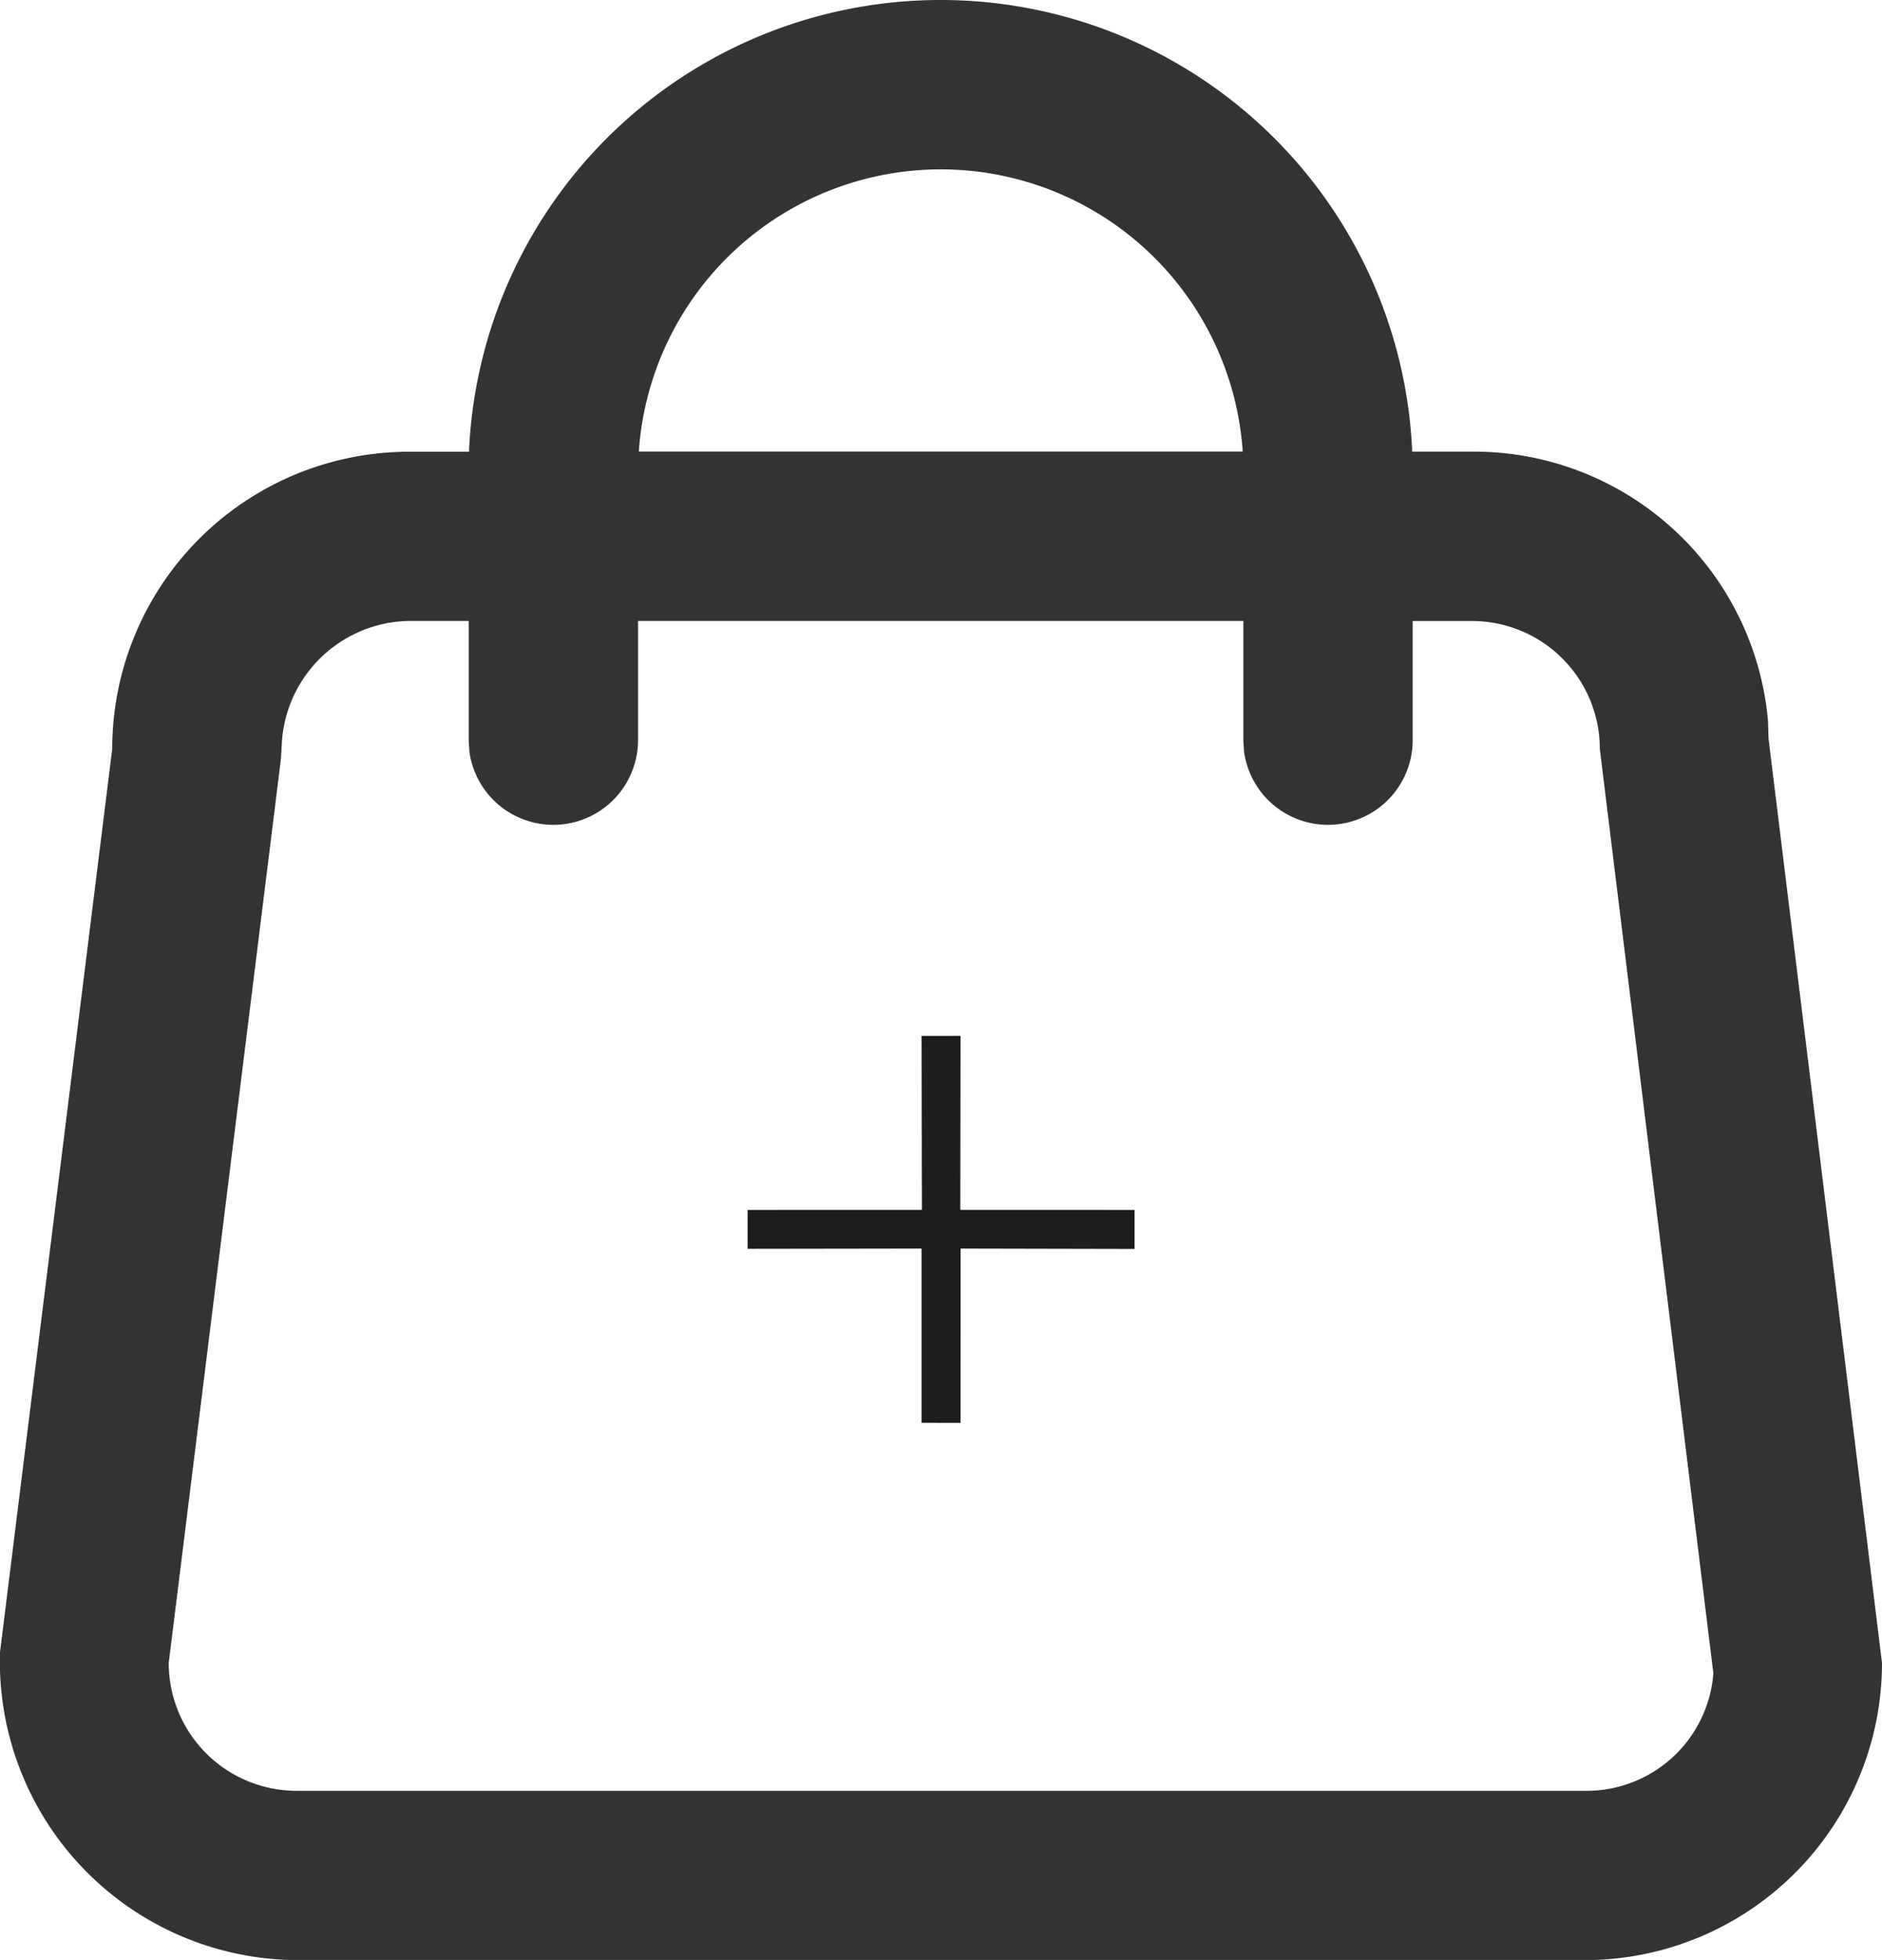 <svg xmlns="http://www.w3.org/2000/svg" width="21.282" height="22.158" viewBox="0 0 21.282 22.158">
  <g id="add-to-cart-quickbuy.svg" transform="translate(-904 -490)">
    <path id="Tracé_966" data-name="Tracé 966" d="M2.012,1.7,3.405,3.094l-.312.311L1.7,2.012.311,3.405,0,3.094,1.393,1.7,0,.312.311,0,1.7,1.393,3.094,0l.312.312Z" transform="translate(914.642 501.491) rotate(45)" fill="#1d1d1b"/>
    <path id="icon_panier" d="M10.638,0a5.337,5.337,0,0,1,5.33,5.071v.035h.676A3.339,3.339,0,0,1,19.993,8.15l.006.2L21.282,18.8a3.36,3.36,0,0,1-3.36,3.36H3.353A3.377,3.377,0,0,1,0,18.68H0L1.269,8.467a3.36,3.36,0,0,1,3.36-3.36h.676V5.071A5.337,5.337,0,0,1,10.638,0Zm6.008,7.021h-.671V8.375a.958.958,0,0,1-1.906.13l-.009-.13V7.02H7.215V8.375a.958.958,0,0,1-1.906.13L5.3,8.375V7.02H4.63A1.465,1.465,0,0,0,3.187,8.4l-.01.179L1.908,18.8a1.446,1.446,0,0,0,1.446,1.446H17.922a1.438,1.438,0,0,0,1.453-1.328h0L18.091,8.467a1.446,1.446,0,0,0-1.446-1.446ZM10.638,1.915a3.422,3.422,0,0,0-3.414,3.19h6.829A3.422,3.422,0,0,0,10.638,1.915Z" transform="translate(904 490)" fill="#333"/>
  </g>
</svg>
